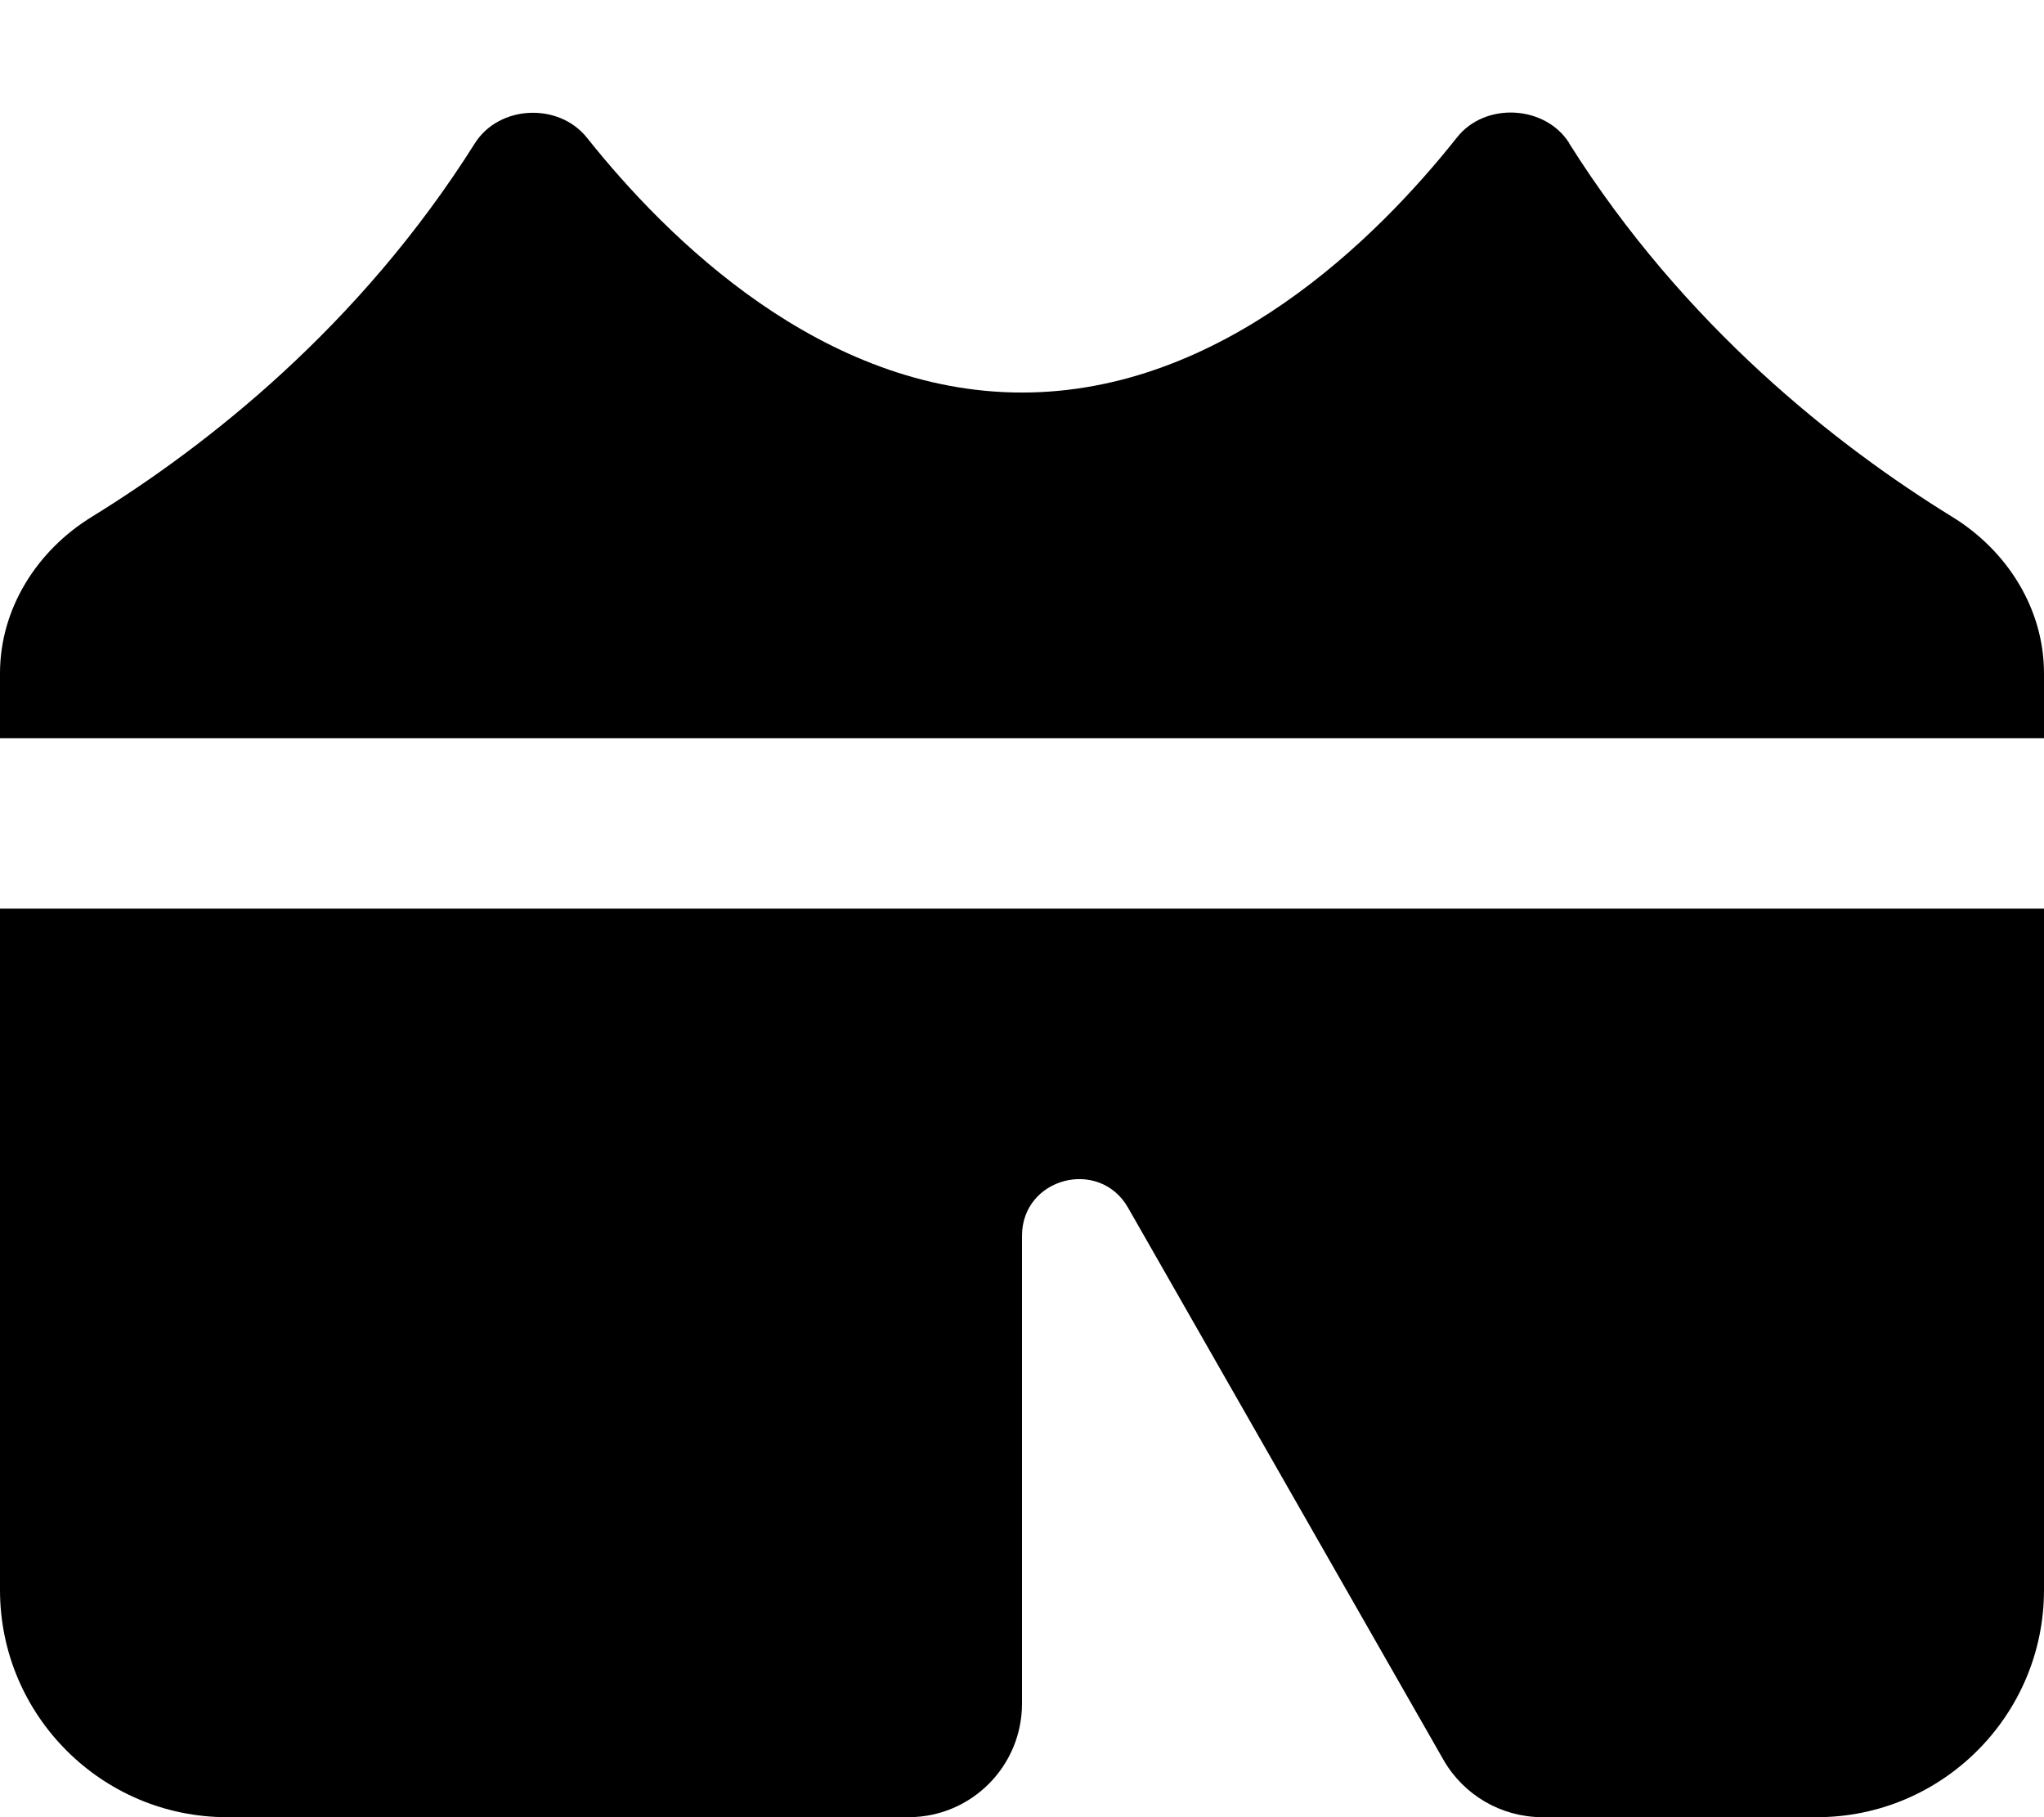 <svg xmlns="http://www.w3.org/2000/svg" viewBox="0 0 576 512"><!--! Font Awesome Pro 7.0.0 by @fontawesome - https://fontawesome.com License - https://fontawesome.com/license (Commercial License) Copyright 2025 Fonticons, Inc. --><path fill="currentColor" d="M442.2 40.4c32.5 51.6 75.6 85.3 107.9 105.2 15.5 9.5 25.9 25.9 25.9 44.1l0 18.3-576 0 0-18.3c0-18.2 10.4-34.6 25.9-44.1 32.3-19.9 75.4-53.6 107.9-105.2 6.8-10.8 23.6-11.6 31.6-1.6 22.6 28.4 66.3 71.8 122.6 71.8S388 67.2 410.6 38.7c7.9-10 24.8-9.1 31.6 1.6zM0 448l0-192 576 0 0 192c0 35.3-28.7 64-64 64l-77.6 0c-11.4-.1-21.9-6.2-27.6-16.1L317.9 340.3c-8.1-14.2-29.9-8.5-29.9 7.9L288 480c0 17.6-14.2 31.9-31.8 32L64 512c-35.3 0-64-28.7-64-64z"/></svg>
